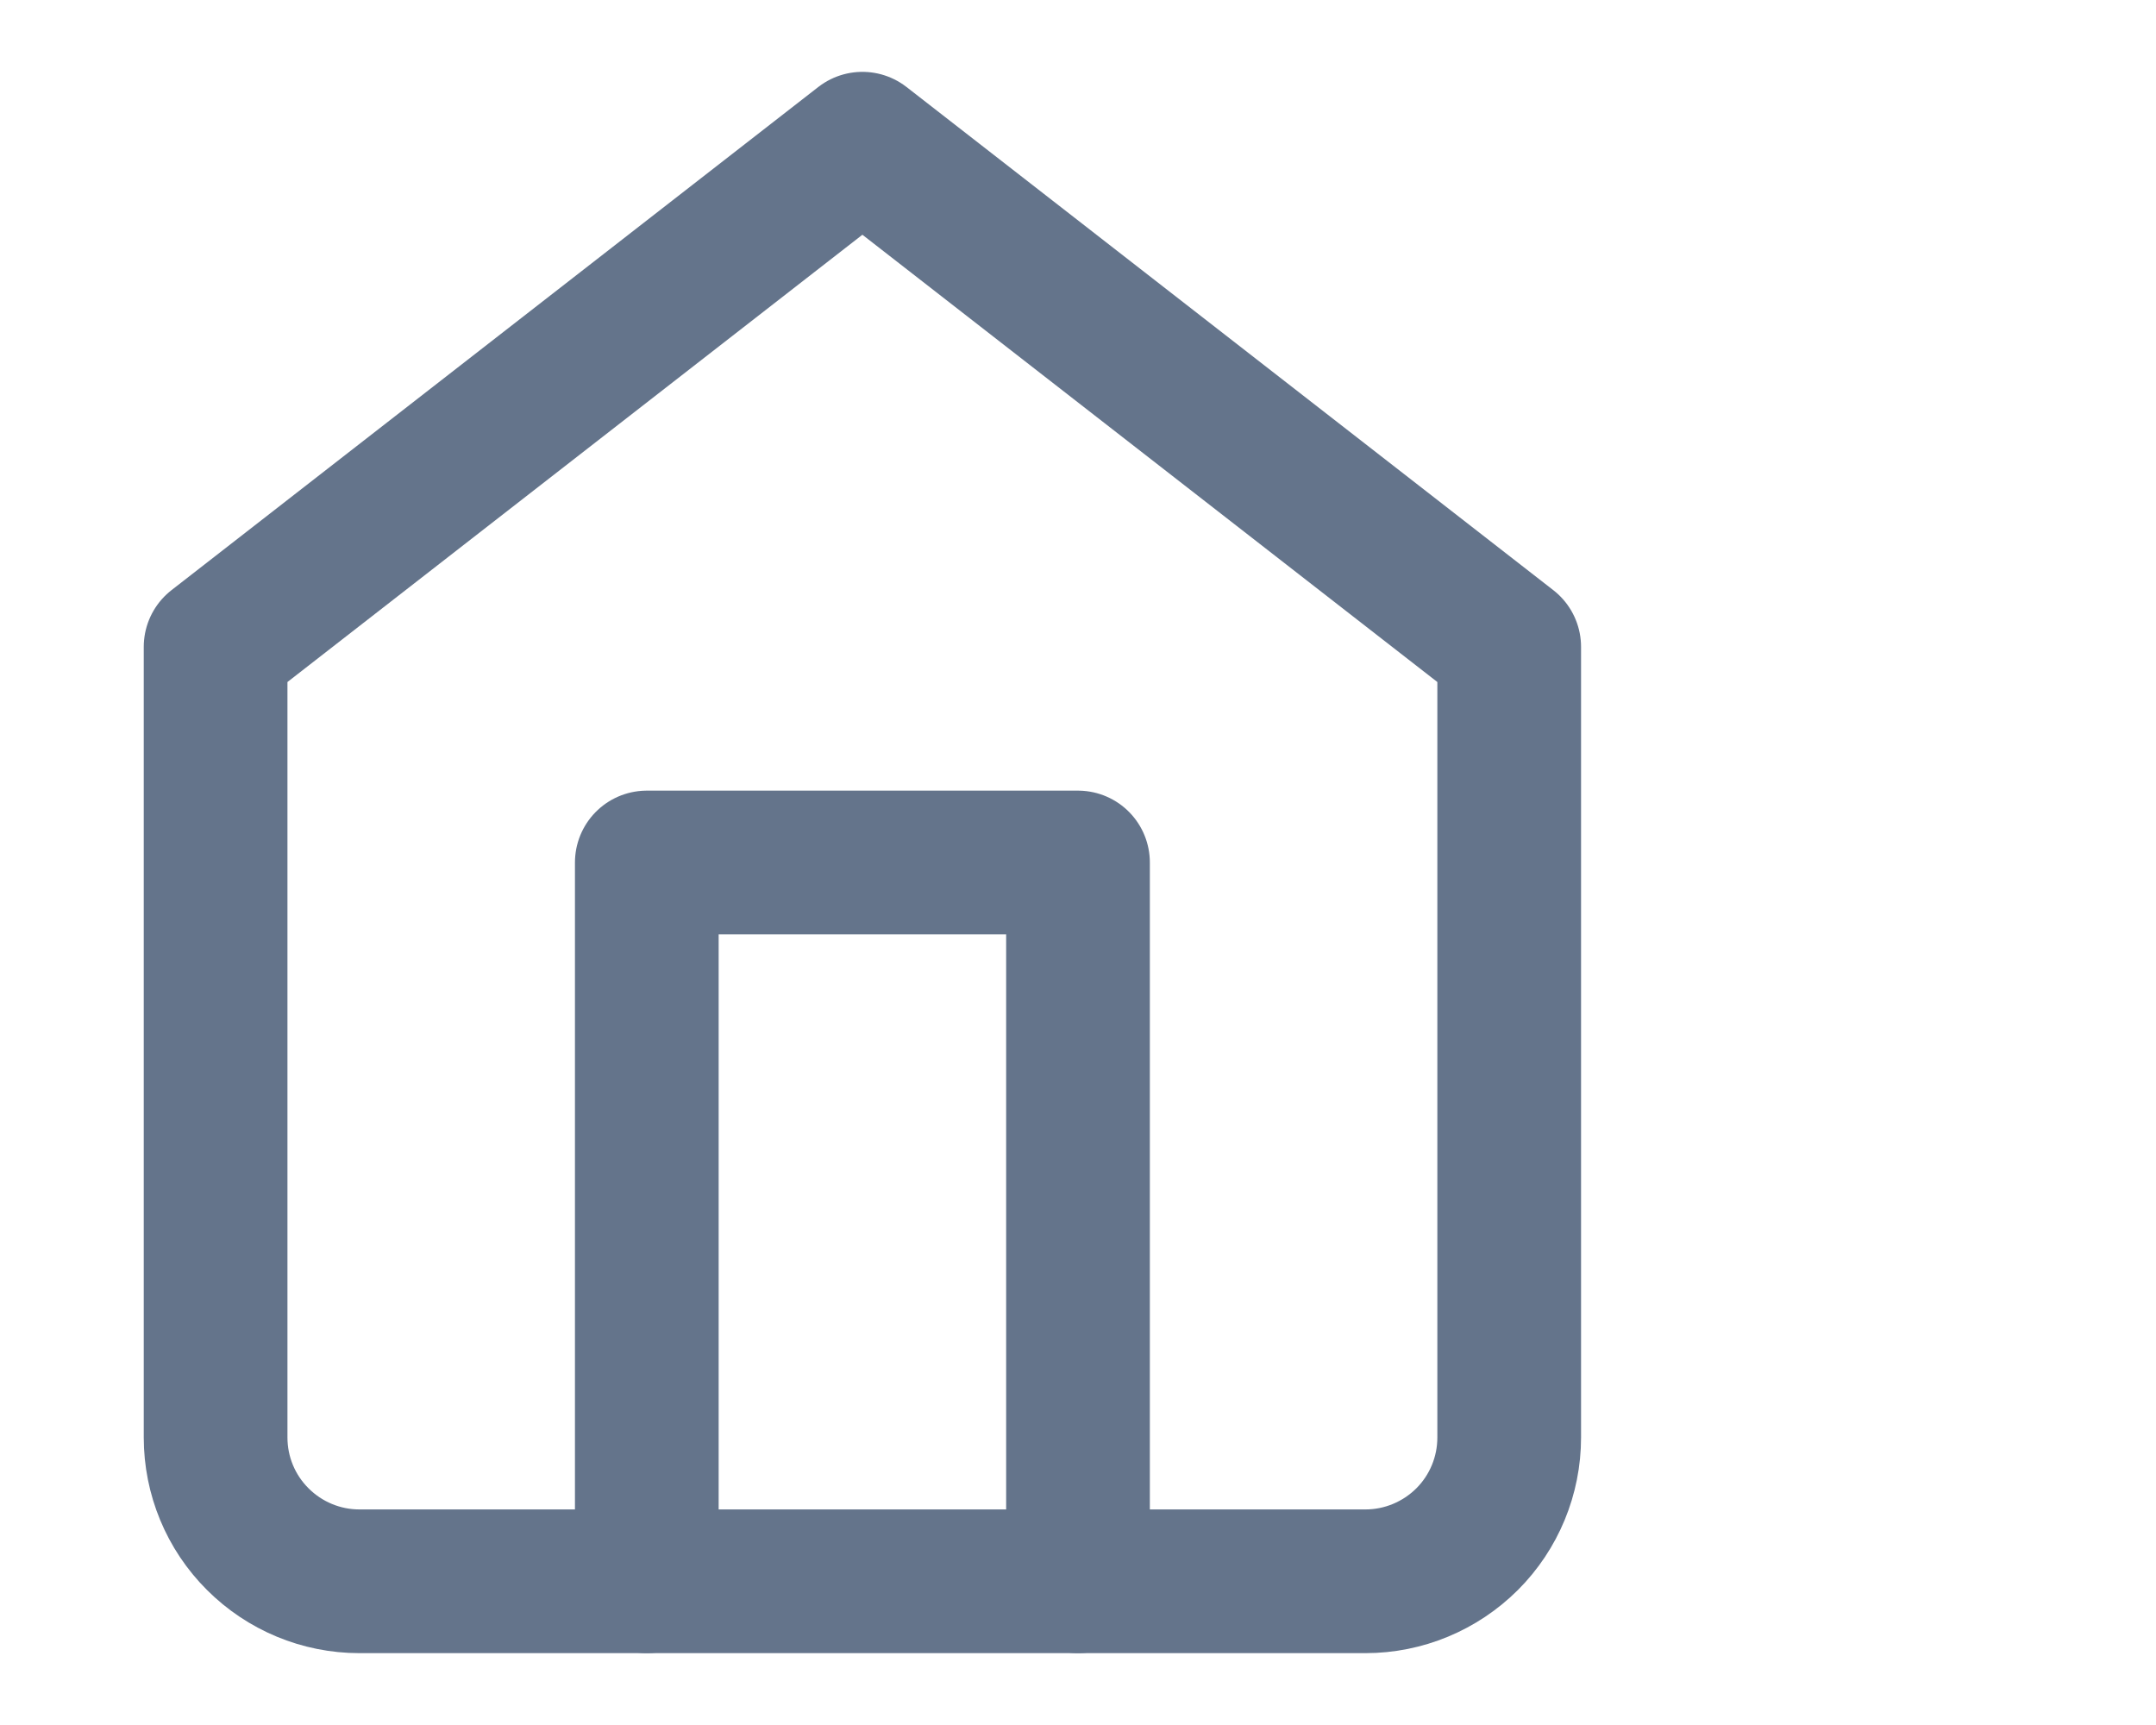 <svg width="20" height="16" viewBox="0 0 20 16" fill="none" xmlns="http://www.w3.org/2000/svg">
<g clip-path="url(#clip0_124_3478)">
<path d="M2 6L8 1.333L14 6V13.333C14 13.687 13.86 14.026 13.61 14.276C13.359 14.526 13.02 14.667 12.667 14.667H3.333C2.98 14.667 2.641 14.526 2.391 14.276C2.14 14.026 2 13.687 2 13.333V6Z" stroke="#64748B" stroke-width="1.333" stroke-linecap="round" stroke-linejoin="round"/>
<path d="M6 14.667V8H10V14.667" stroke="#64748B" stroke-width="1.333" stroke-linecap="round" stroke-linejoin="round"/>
</g>
<defs>
<clipPath id="clip0_124_3478">
<rect width="16" height="16" fill="white"/>
</clipPath>
</defs>
</svg>
